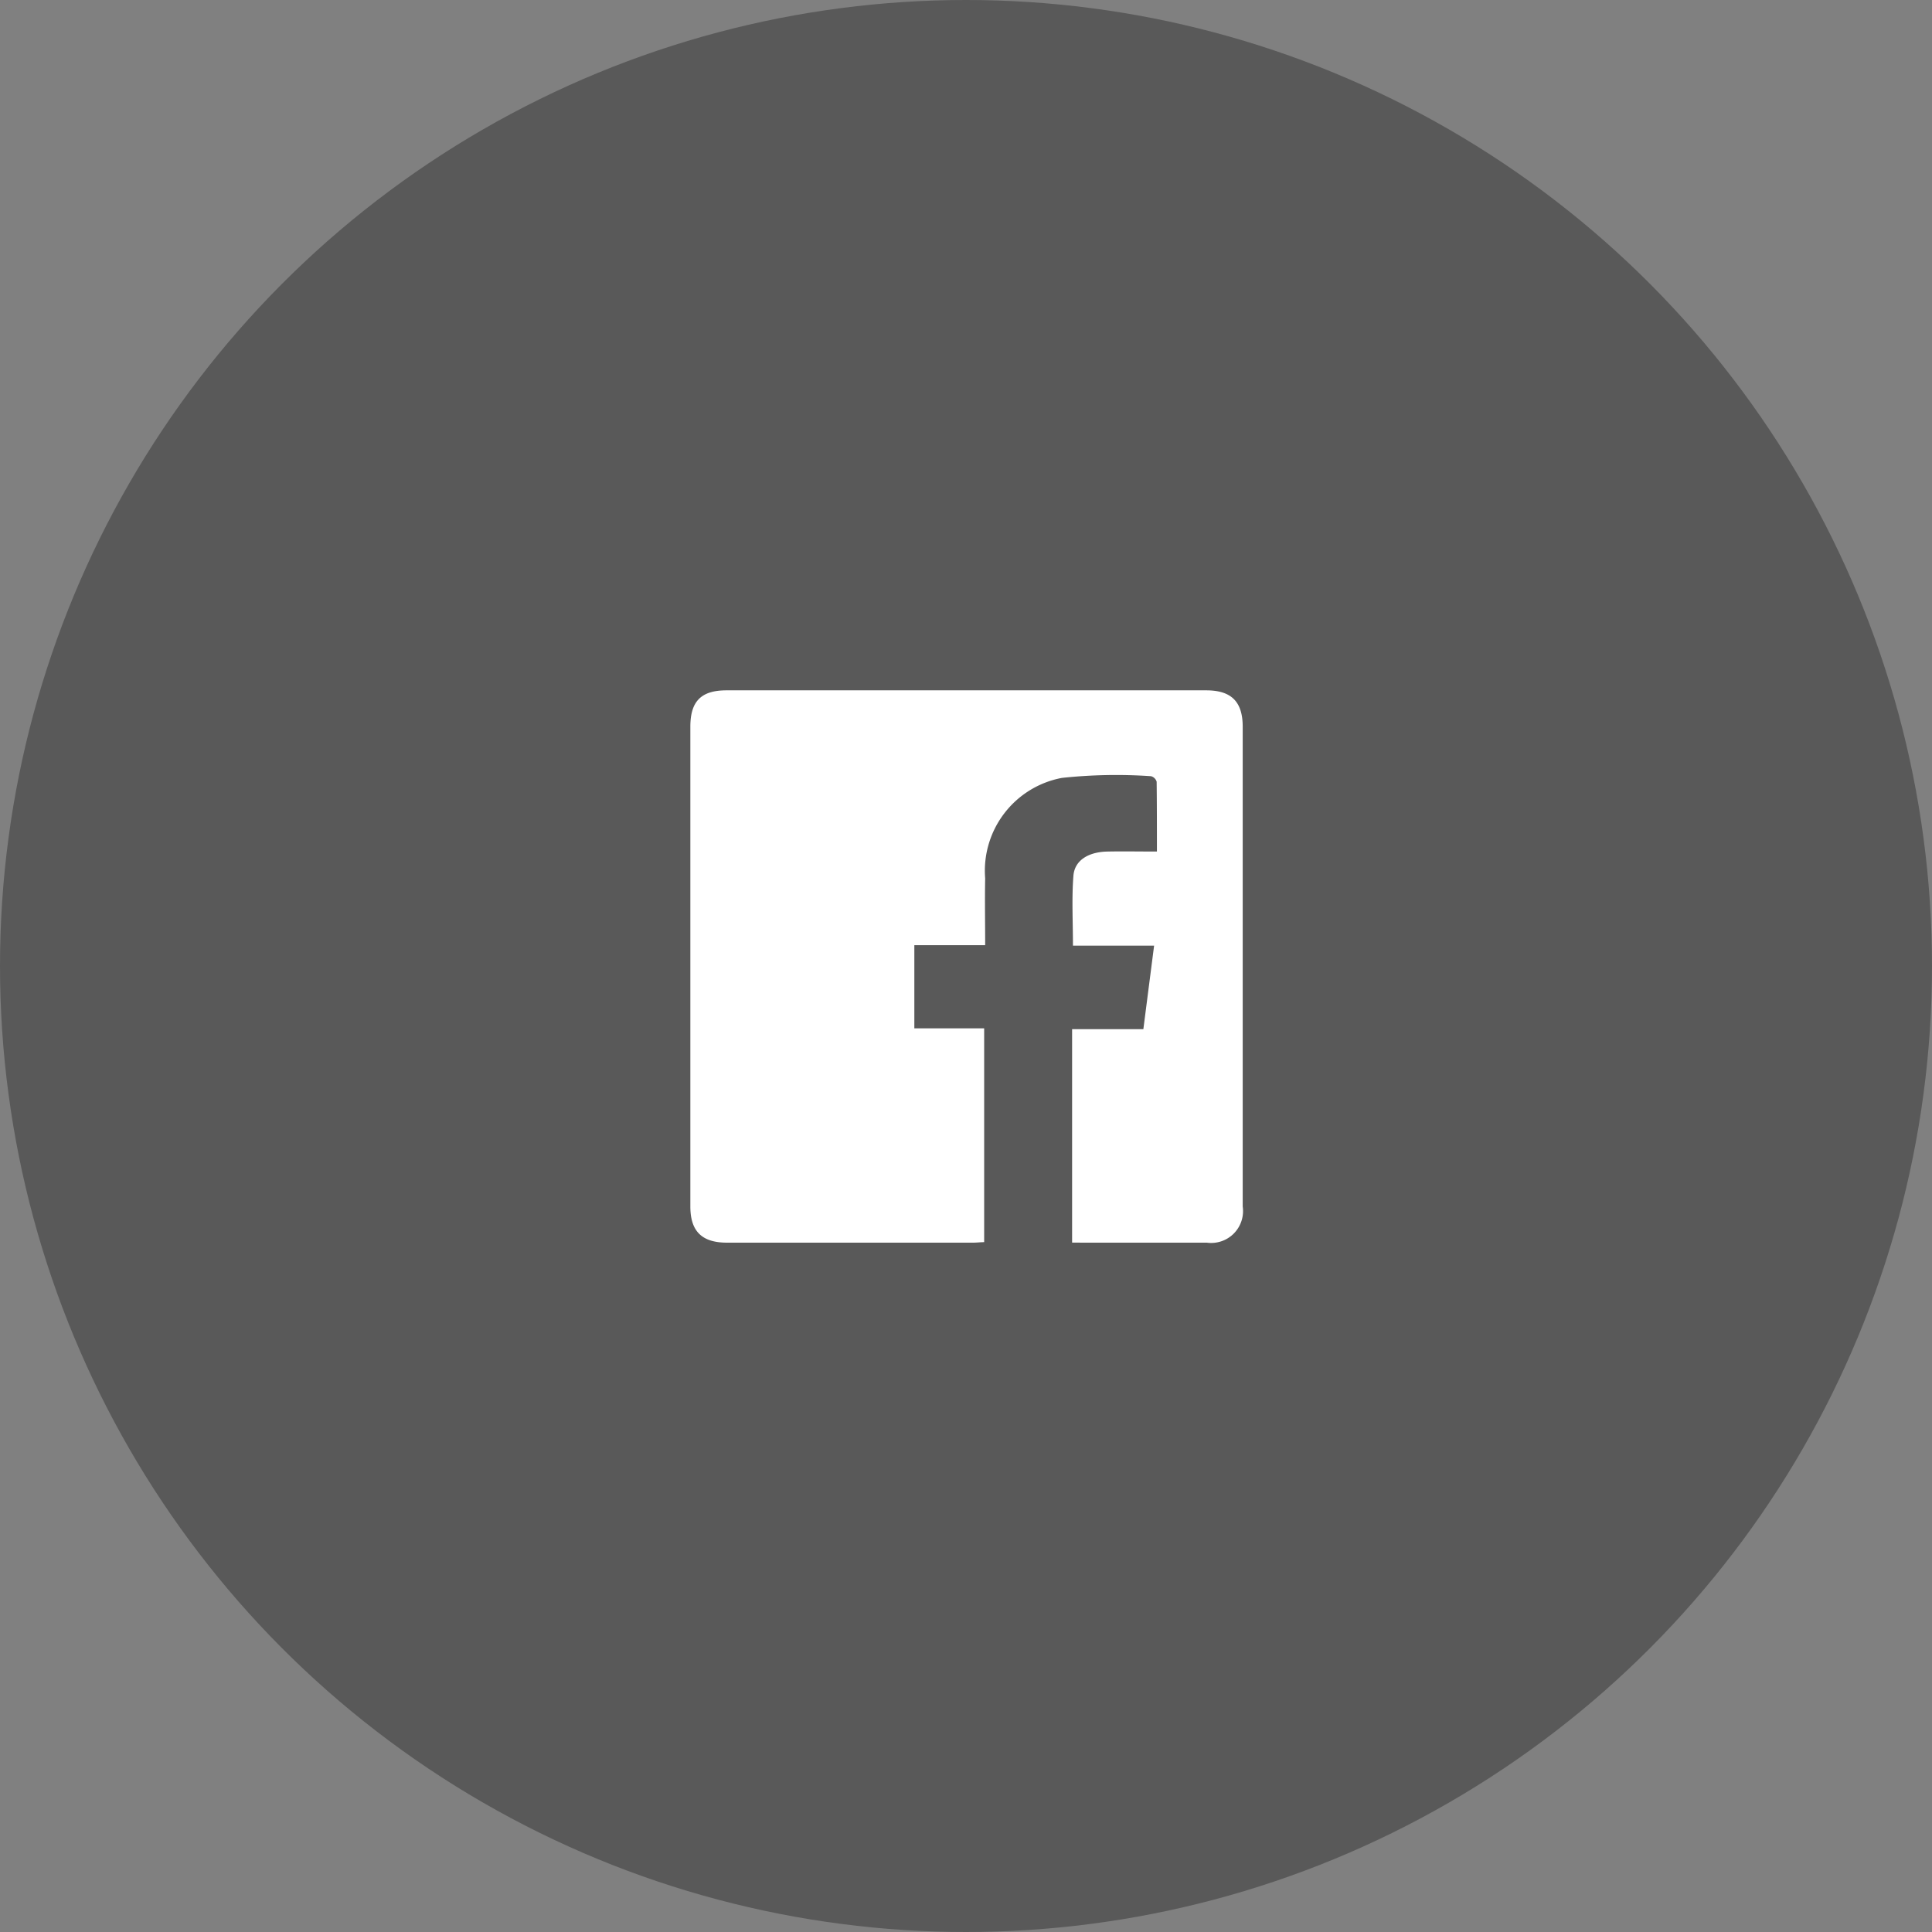 <svg xmlns="http://www.w3.org/2000/svg" width="50" height="50" viewBox="0 0 50 50">
  <rect x="0" y="0" width="50" height="50" fill="#808080" stroke="none"/>
  <g id="Fb" transform="translate(-1255.12 -4767)">
    <circle id="Ellipse_2_copy_4" data-name="Ellipse 2 copy 4" cx="25" cy="25" r="25" transform="translate(1255.12 4767)" opacity="0.302"/>
    <path id="Shape_14" data-name="Shape 14" d="M1282.866,4799.158v-5.523h1.844l.278-2.161h-2.1c0-.628-.034-1.222.012-1.81.031-.4.389-.617.884-.626.414-.008.829,0,1.277,0,0-.622,0-1.214-.007-1.807a.209.209,0,0,0-.145-.143,13.15,13.15,0,0,0-2.307.044,2.445,2.445,0,0,0-1.986,2.6c-.011.565,0,1.13,0,1.729h-1.833v2.153h1.807v5.533c-.092,0-.188.013-.284.013h-6.372c-.65,0-.948-.294-.948-.938q0-6.208,0-12.415c0-.659.28-.941.935-.941h12.416c.65,0,.944.293.944.942q0,6.207,0,12.415a.825.825,0,0,1-.929.937q-1.593,0-3.186,0Z" fill="#fff"/>
  </g>
</svg>
